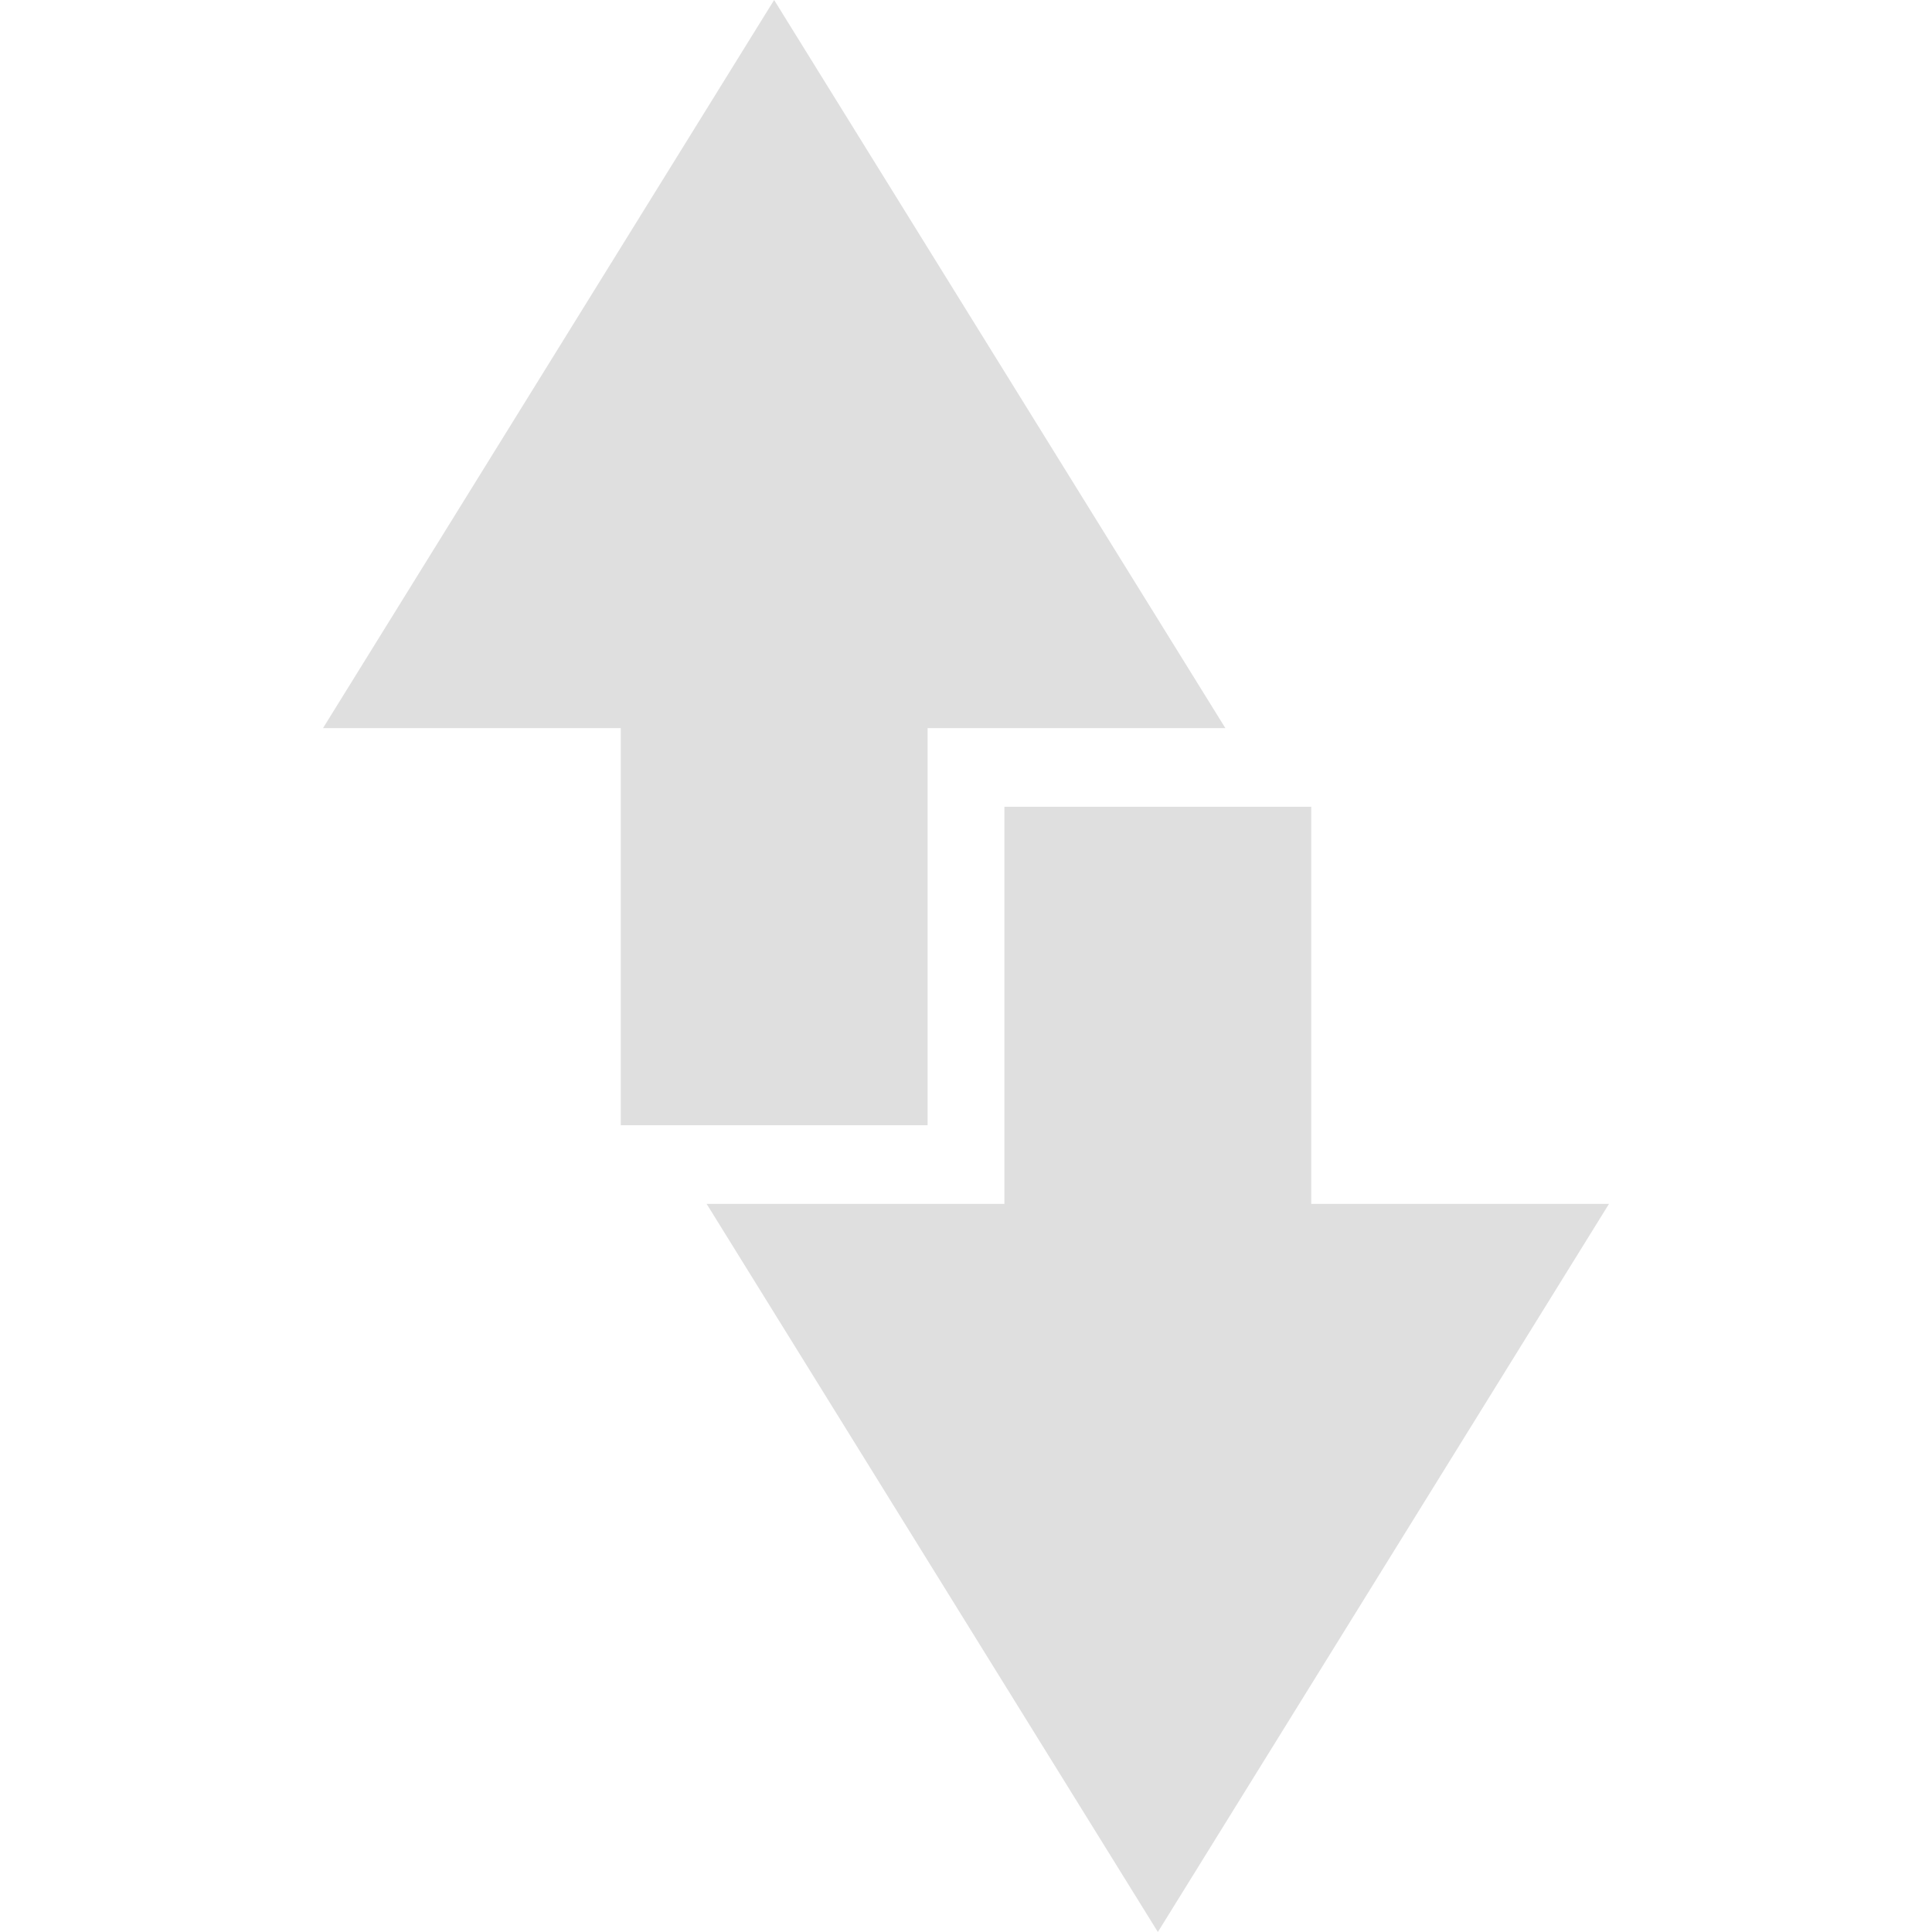 <svg xmlns="http://www.w3.org/2000/svg" style="fill-rule:evenodd;clip-rule:evenodd;stroke-linejoin:round;stroke-miterlimit:2" width="100%" height="100%" viewBox="0 0 16 16" xml:space="preserve">
 <defs>
  <style id="current-color-scheme" type="text/css">
   .ColorScheme-Text { color:#dfdfdf; } .ColorScheme-Highlight { color:#4285f4; } .ColorScheme-NeutralText { color:#ff9800; } .ColorScheme-PositiveText { color:#4caf50; } .ColorScheme-NegativeText { color:#f44336; }
  </style>
 </defs>
 <path style="fill:currentColor;" class="ColorScheme-Text" d="M2.675,6.03l3.736,-6.03l3.737,6.03l-2.466,-0l-0,3.289l-2.541,-0l-0,-3.289l-2.466,-0Zm3.177,3.94l3.737,6.03l3.736,-6.03l-2.466,0l0,-3.289l-2.541,0l0,3.289l-2.466,0Z"/>
</svg>
